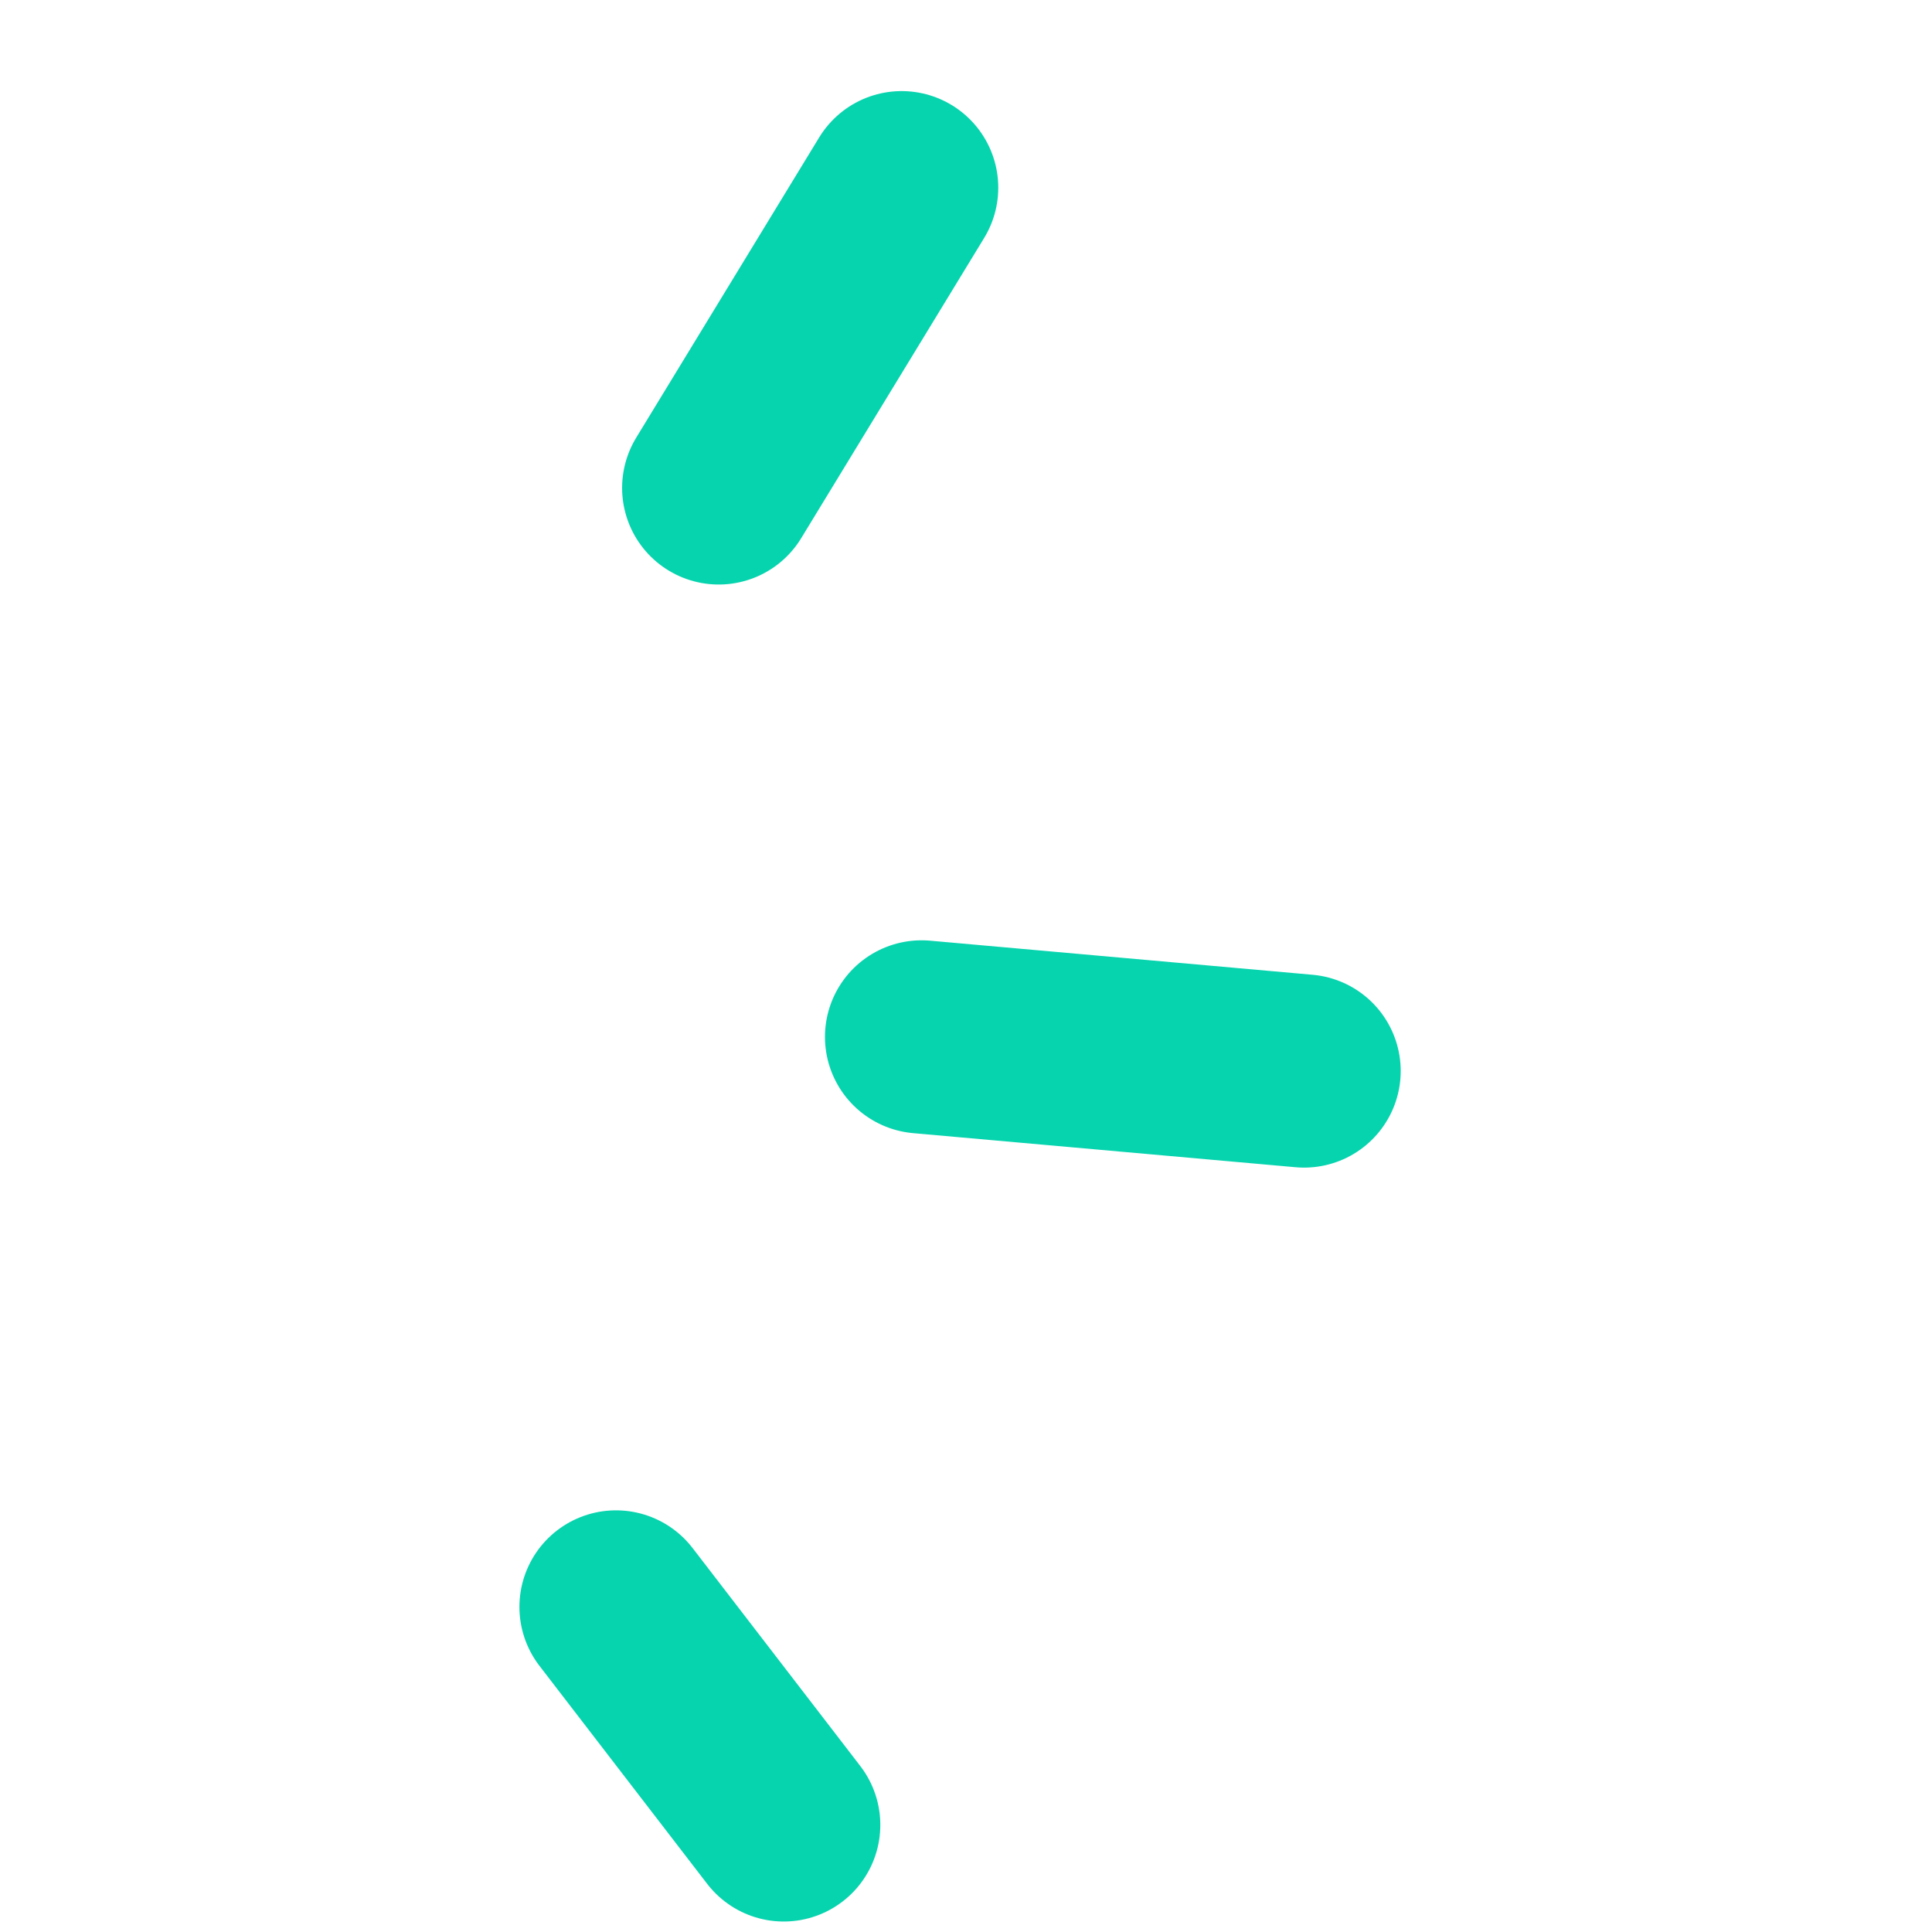 <svg width="40" height="40" viewBox="0 0 40 40" fill="none" xmlns="http://www.w3.org/2000/svg">
<path d="M19.08 21.468L27 22.174" stroke="#06D4AE" stroke-width="4" stroke-linecap="round" stroke-linejoin="round"/>
<path d="M12.754 33.27L16.226 37.783" stroke="#06D4AE" stroke-width="4" stroke-linecap="round" stroke-linejoin="round"/>
<path d="M14.88 10.102L18.668 3.886" stroke="#06D4AE" stroke-width="4" stroke-linecap="round" stroke-linejoin="round"/>
</svg>
